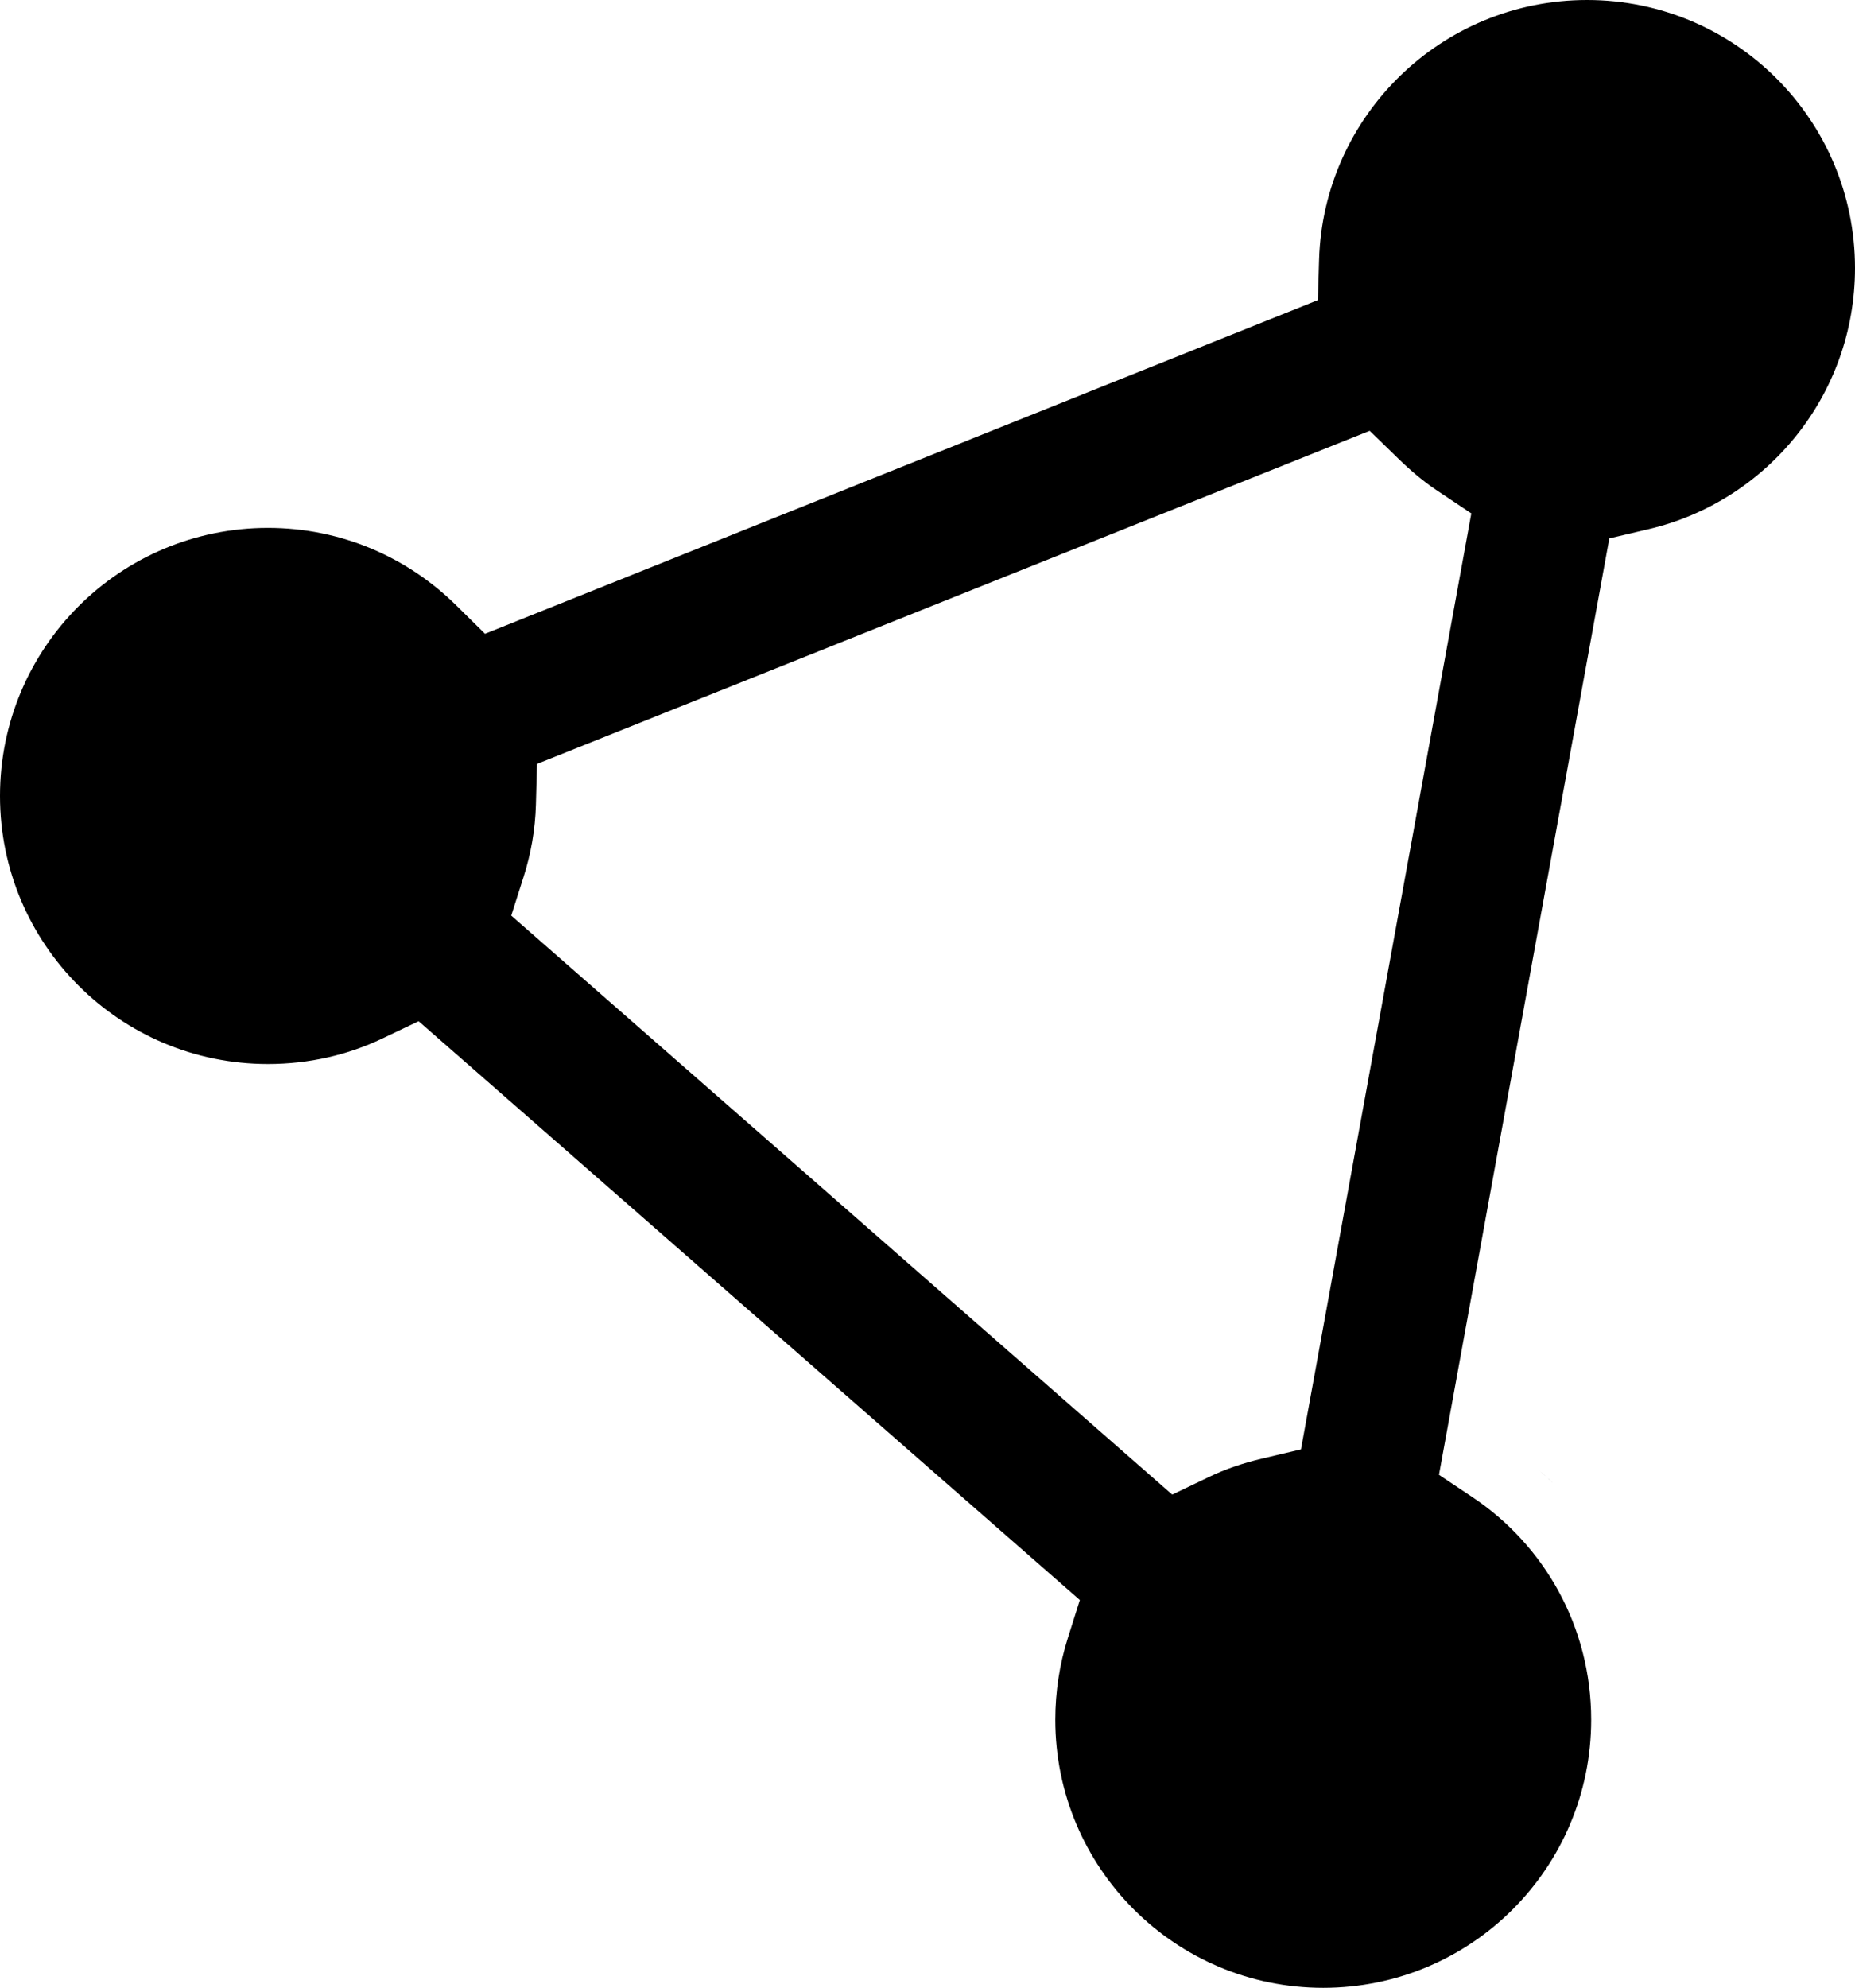 <svg width="450" height="482" viewBox="0 0 450 482" fill="none" xmlns="http://www.w3.org/2000/svg">
    <path d="M385 0C420.916 0 450 29.084 450 65C450 95.785 428.64 121.556 399.967 128.298L390.401 130.547L349.079 357.602L357.266 363.072C374.641 374.683 386 394.476 386 417C386 452.916 356.916 482 321 482C285.084 482 256 452.916 256 417C256 410.136 257.064 403.459 259.004 397.317L261.956 387.968L101.559 247.619L92.656 251.854C84.376 255.794 74.978 258 65 258C29.084 258 0 228.916 0 193C0 157.084 29.084 128 65 128C82.783 128 98.847 135.123 110.667 146.78L117.659 153.676L319.696 72.773L319.993 62.953C321.049 28.041 349.724 0 385 0ZM398.777 398.154L398.778 398.155L398.777 398.154ZM243.852 395.678L243.853 395.677L243.852 395.678ZM378.512 361.362C379.057 361.924 379.594 362.494 380.122 363.072C379.594 362.494 379.057 361.924 378.512 361.362ZM130.269 185.236L130.005 195.101C129.844 201.127 128.799 207.029 127.009 212.644L124.022 222.01L284.366 362.406L293.291 358.123C297.201 356.246 301.464 354.782 306.051 353.698L315.6 351.44L356.924 124.488L348.721 119.02C345.441 116.833 342.349 114.253 339.256 111.245L332.273 104.456L130.269 185.236ZM373.38 356.522C374.252 357.275 375.107 358.045 375.945 358.834L376.813 359.664C375.7 358.584 374.555 357.537 373.38 356.522ZM84.894 270.526C84.474 270.633 84.052 270.736 83.629 270.836C84.052 270.736 84.474 270.633 84.894 270.526ZM94.179 267.534H94.18H94.179ZM144.122 205.212H144.123H144.122ZM119.449 134.426C119.808 134.759 120.164 135.094 120.517 135.434C120.164 135.094 119.808 134.759 119.449 134.426ZM338.078 129.884H338.079H338.078Z"
          fill="black"/>
</svg>
